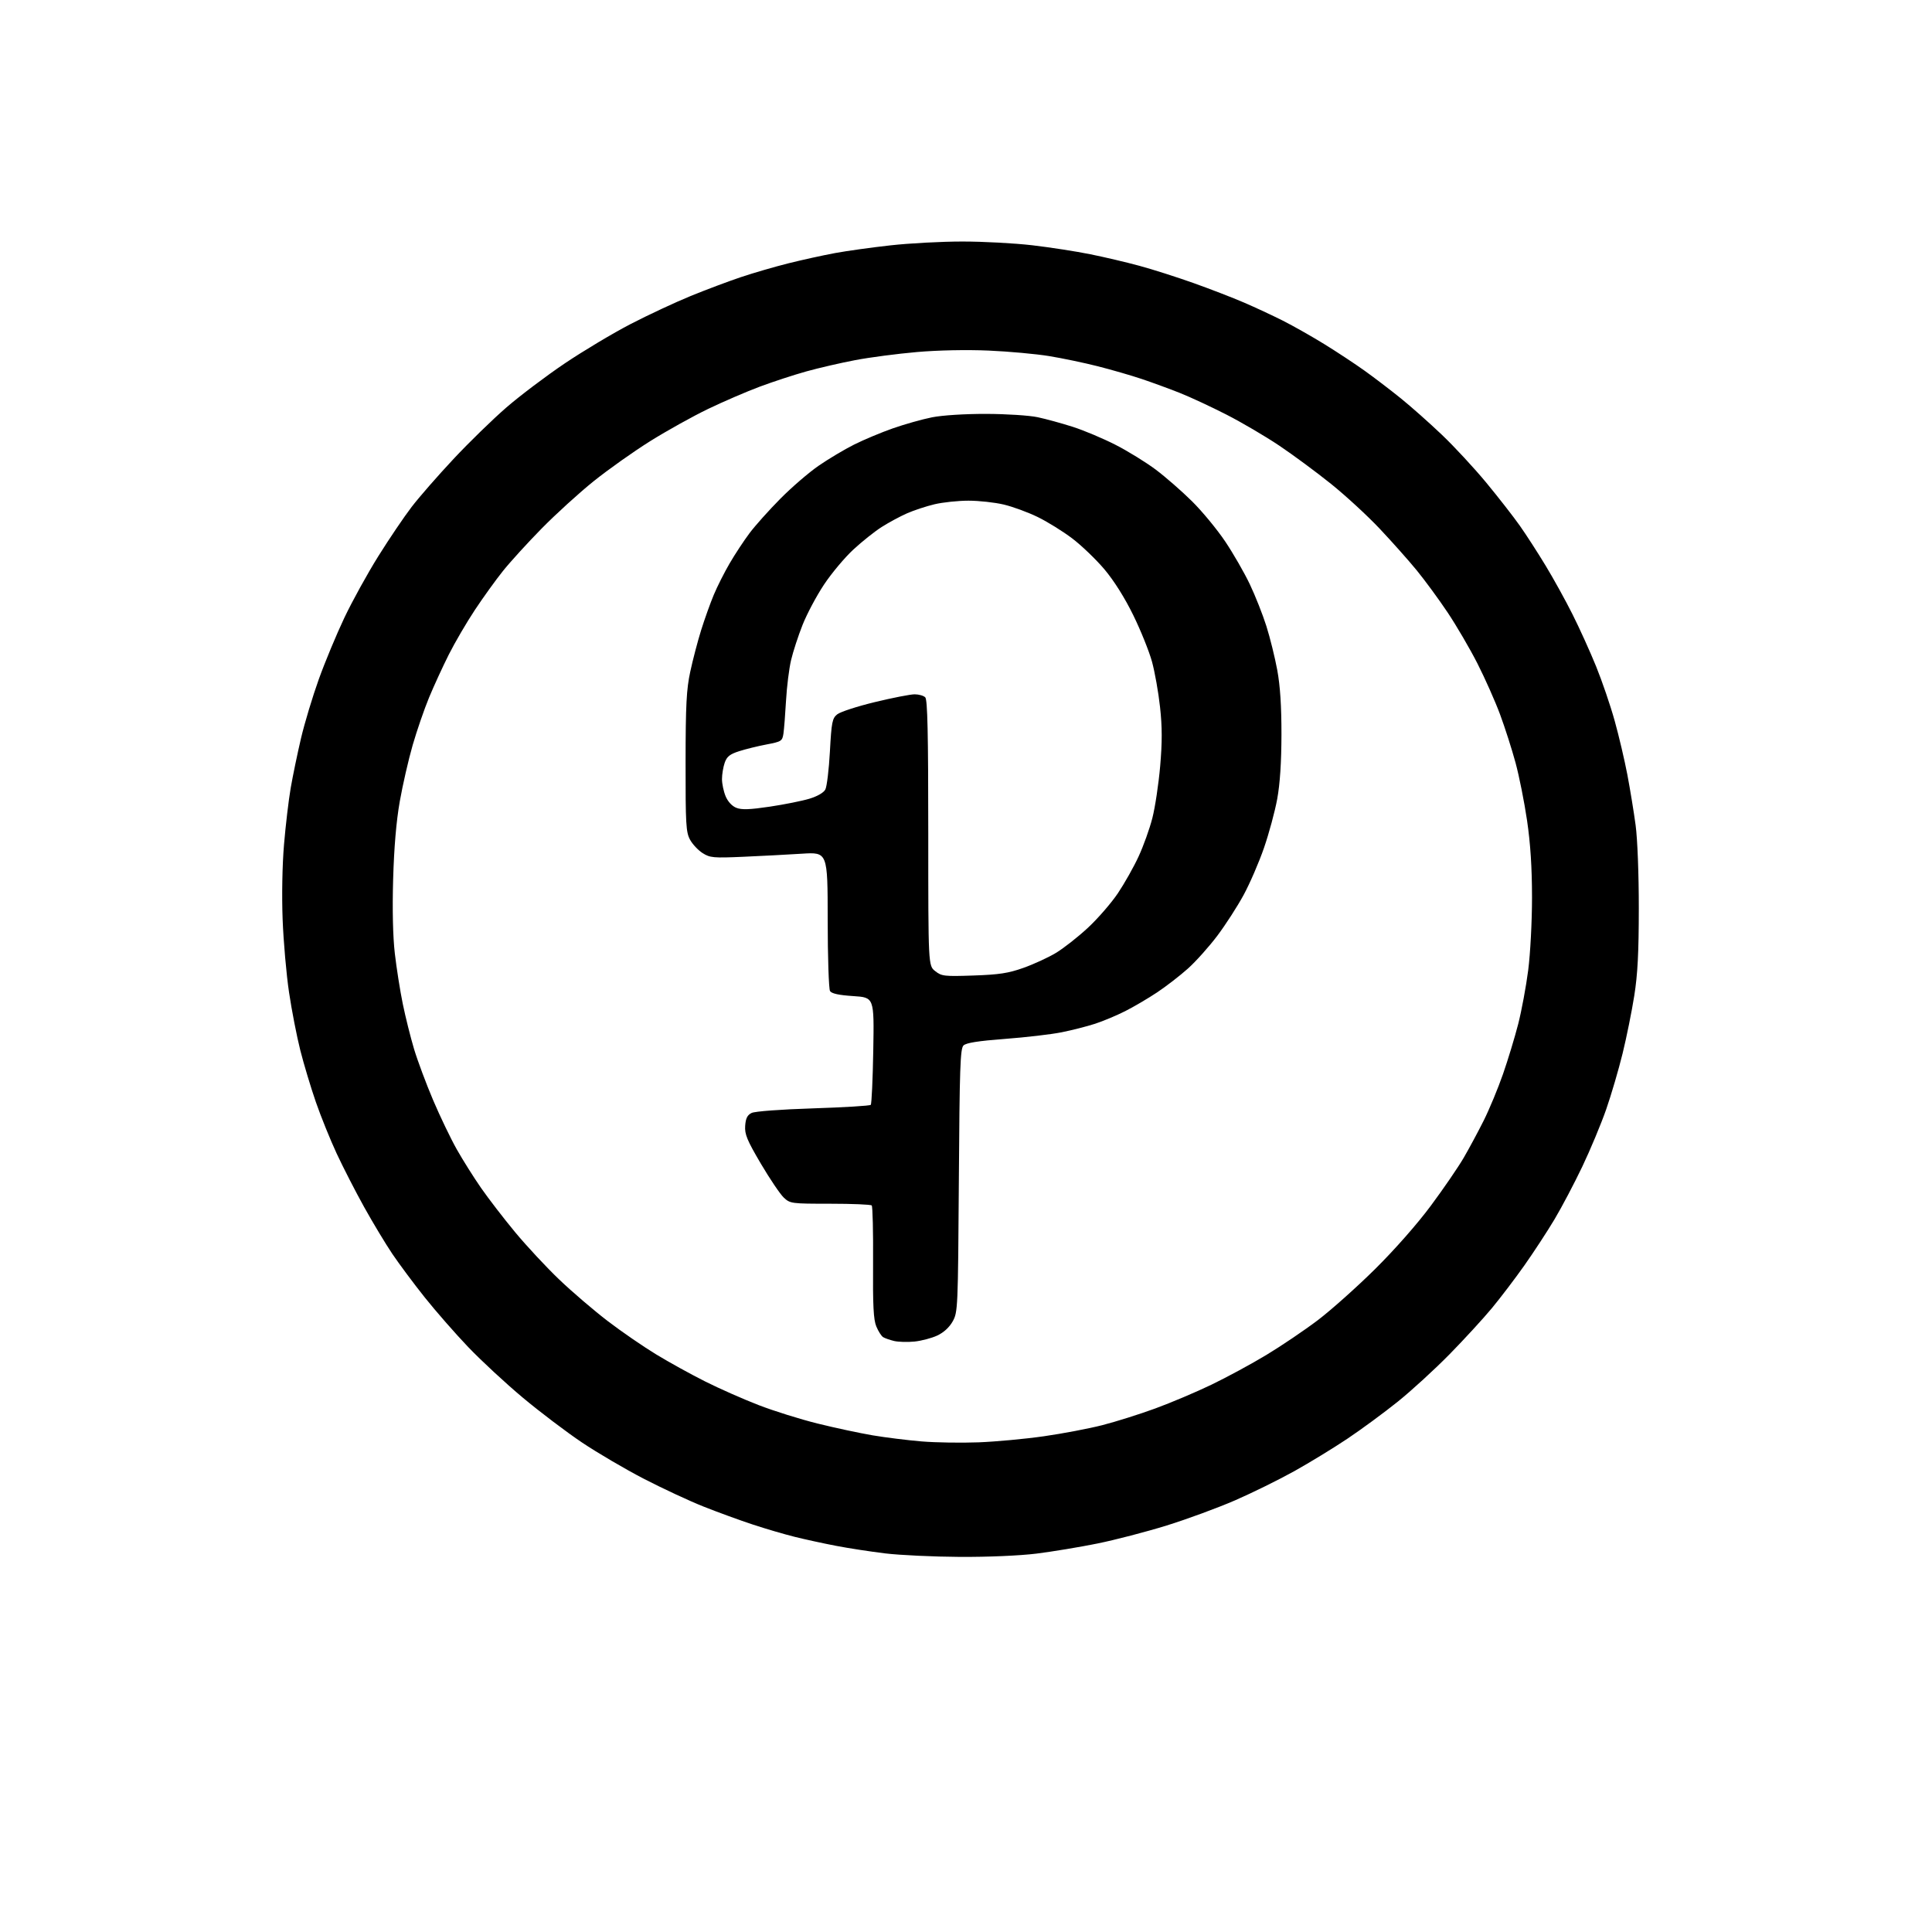 <?xml version="1.0" encoding="UTF-8" standalone="no"?>
<svg 
  version="1.1" 
  xmlns="http://www.w3.org/2000/svg" 
  xmlns:xlink="http://www.w3.org/1999/xlink" 
  xmlns:svg="http://www.w3.org/2000/svg"
  xmlns:rdf="http://www.w3.org/1999/02/22-rdf-syntax-ns#"
  xmlns:cc="http://creativecommons.org/ns#"
  xmlns:dc="http://purl.org/dc/elements/1.1/"
  viewBox="0 0 768 768"
  width="768"
  height="768"
>
<style>svg {background-color: white; }</style>"
<path stroke="none" fill="black" fill-rule="evenodd" d="M381.54,618.89C371.07,618.83 357.72,618.20 351.88,617.50C346.04,616.79 337.26,615.44 332.38,614.50C327.50,613.57 320.12,611.96 316.00,610.94C311.88,609.92 304.33,607.71 299.23,606.02C294.13,604.34 285.35,601.14 279.73,598.91C274.10,596.68 263.43,591.71 256.00,587.87C248.57,584.03 237.49,577.53 231.36,573.42C225.23,569.31 214.66,561.30 207.86,555.62C201.06,549.94 191.28,540.87 186.11,535.47C180.95,530.06 173.18,521.18 168.84,515.73C164.50,510.29 158.72,502.52 155.99,498.49C153.27,494.45 148.21,486.05 144.75,479.82C141.29,473.60 136.37,464.00 133.81,458.50C131.26,453.00 127.54,443.81 125.56,438.08C123.57,432.35 120.80,423.12 119.39,417.58C117.99,412.04 115.96,401.65 114.90,394.50C113.83,387.35 112.69,374.30 112.35,365.50C111.99,356.12 112.21,343.80 112.90,335.71C113.54,328.13 114.73,318.01 115.56,313.21C116.39,308.42 118.23,299.55 119.65,293.50C121.07,287.45 124.26,276.88 126.73,270.00C129.20,263.12 133.79,252.10 136.92,245.50C140.06,238.90 146.14,227.88 150.45,221.00C154.75,214.12 160.69,205.35 163.64,201.50C166.59,197.65 174.06,189.09 180.25,182.48C186.44,175.86 195.91,166.64 201.29,161.98C206.68,157.31 217.14,149.42 224.53,144.44C231.93,139.46 243.73,132.41 250.74,128.78C257.76,125.15 268.45,120.16 274.50,117.69C280.55,115.21 289.55,111.83 294.50,110.17C299.45,108.51 308.00,106.02 313.50,104.65C319.00,103.28 327.32,101.45 332.00,100.59C336.68,99.73 346.57,98.35 354.00,97.53C361.43,96.70 374.25,96.01 382.51,96.01C390.76,96.00 403.30,96.68 410.37,97.50C417.44,98.33 427.79,99.93 433.36,101.06C438.94,102.18 447.74,104.25 452.92,105.66C458.11,107.06 467.78,110.15 474.42,112.51C481.07,114.88 490.10,118.37 494.50,120.27C498.90,122.16 505.84,125.40 509.92,127.45C514.00,129.51 521.42,133.71 526.42,136.79C531.41,139.87 538.65,144.64 542.50,147.40C546.35,150.15 552.81,155.09 556.86,158.36C560.91,161.63 568.25,168.14 573.16,172.82C578.08,177.50 586.04,186.09 590.85,191.91C595.66,197.74 601.66,205.43 604.17,209.00C606.69,212.57 611.30,219.72 614.42,224.87C617.54,230.02 622.36,238.73 625.11,244.23C627.87,249.72 632.08,259.01 634.46,264.86C636.84,270.71 640.17,280.45 641.85,286.50C643.54,292.55 645.81,302.23 646.91,308.00C648.00,313.77 649.48,322.77 650.18,328.00C650.92,333.48 651.46,347.43 651.45,361.00C651.44,378.65 651.00,387.31 649.65,395.80C648.67,402.01 646.58,412.36 645.00,418.80C643.42,425.23 640.49,435.23 638.48,441.00C636.47,446.77 632.20,457.01 628.99,463.74C625.78,470.47 620.80,479.92 617.92,484.74C615.04,489.56 609.67,497.77 605.98,503.00C602.29,508.23 596.47,515.88 593.06,520.00C589.64,524.12 582.05,532.40 576.18,538.38C570.30,544.36 561.05,552.84 555.60,557.21C550.16,561.58 541.16,568.20 535.60,571.92C530.05,575.63 520.55,581.44 514.50,584.81C508.45,588.18 497.88,593.39 491.00,596.39C484.12,599.38 471.86,603.90 463.73,606.42C455.61,608.93 443.24,612.16 436.23,613.57C429.23,614.99 418.34,616.79 412.04,617.58C405.34,618.41 392.67,618.95 381.54,618.89zM389.00,573.35C395.88,573.08 407.57,572.00 415.00,570.93C422.43,569.87 432.87,567.88 438.20,566.52C443.54,565.15 452.99,562.18 459.20,559.90C465.42,557.63 475.45,553.38 481.50,550.47C487.55,547.56 497.41,542.23 503.40,538.61C509.40,534.99 518.61,528.76 523.88,524.77C529.14,520.77 539.36,511.65 546.59,504.50C554.38,496.79 563.43,486.52 568.82,479.24C573.83,472.50 579.68,463.95 581.84,460.24C584.00,456.53 587.58,449.86 589.81,445.42C592.03,440.97 595.48,432.67 597.46,426.98C599.44,421.29 602.16,412.32 603.51,407.06C604.85,401.80 606.64,392.19 607.48,385.70C608.33,379.11 609.00,366.30 609.00,356.70C608.99,344.83 608.38,335.37 607.03,326.16C605.95,318.83 603.89,308.48 602.44,303.16C601.00,297.85 598.24,289.23 596.30,284.00C594.36,278.77 590.31,269.67 587.31,263.76C584.30,257.85 578.97,248.73 575.47,243.49C571.97,238.25 566.43,230.71 563.18,226.73C559.92,222.75 553.30,215.31 548.47,210.19C543.65,205.07 534.93,197.04 529.10,192.35C523.27,187.67 514.00,180.82 508.50,177.13C503.00,173.44 493.55,167.89 487.50,164.80C481.45,161.71 473.12,157.83 468.98,156.19C464.85,154.55 458.04,152.06 453.86,150.65C449.68,149.25 441.80,146.97 436.36,145.59C430.92,144.21 422.20,142.39 416.99,141.54C411.77,140.69 400.98,139.71 393.00,139.36C384.30,138.98 372.90,139.21 364.50,139.94C356.80,140.61 345.77,142.05 340.00,143.15C334.23,144.24 325.45,146.27 320.50,147.65C315.55,149.03 307.23,151.76 302.00,153.71C296.77,155.67 287.55,159.64 281.50,162.55C275.45,165.46 265.10,171.22 258.50,175.34C251.90,179.47 241.78,186.64 236.00,191.28C230.22,195.92 220.91,204.40 215.30,210.11C209.69,215.82 202.76,223.43 199.91,227.00C197.05,230.57 192.03,237.55 188.75,242.50C185.47,247.45 180.82,255.41 178.41,260.19C176.01,264.97 172.47,272.67 170.55,277.30C168.64,281.93 165.71,290.42 164.05,296.17C162.39,301.91 160.08,311.99 158.92,318.55C157.52,326.52 156.64,336.84 156.28,349.52C155.93,361.56 156.18,372.38 156.95,379.02C157.61,384.78 159.03,393.77 160.10,399.00C161.17,404.23 163.19,412.32 164.59,417.00C166.00,421.68 169.42,430.84 172.19,437.36C174.97,443.88 179.18,452.65 181.56,456.86C183.93,461.06 188.26,467.95 191.19,472.17C194.11,476.38 200.23,484.34 204.79,489.84C209.36,495.34 217.25,503.82 222.34,508.67C227.42,513.53 236.08,520.93 241.56,525.13C247.05,529.33 255.75,535.31 260.89,538.43C266.03,541.55 274.79,546.39 280.37,549.18C285.94,551.98 295.47,556.19 301.55,558.54C307.62,560.89 318.20,564.20 325.05,565.89C331.90,567.59 341.73,569.69 346.90,570.57C352.07,571.44 360.85,572.53 366.40,572.99C371.96,573.45 382.12,573.61 389.00,573.35zM363.50,533.29C360.75,533.57 357.11,533.46 355.41,533.06C353.71,532.65 351.76,531.97 351.06,531.54C350.37,531.11 349.14,529.20 348.35,527.29C347.22,524.58 346.94,519.05 347.06,501.86C347.14,489.77 346.90,479.57 346.52,479.19C346.14,478.81 338.71,478.50 330.00,478.50C314.58,478.50 314.10,478.44 311.56,476.06C310.13,474.71 306.03,468.64 302.44,462.56C296.94,453.21 295.98,450.88 296.22,447.52C296.43,444.55 297.07,443.26 298.77,442.42C300.09,441.77 310.32,441.00 323.27,440.59C335.50,440.20 345.79,439.57 346.14,439.19C346.49,438.81 346.94,429.05 347.14,417.50C347.50,396.50 347.50,396.50 339.19,395.96C333.46,395.59 330.59,394.97 329.95,393.96C329.45,393.16 329.02,380.40 329.02,365.60C329.00,338.71 329.00,338.71 318.75,339.36C313.11,339.72 302.65,340.27 295.50,340.58C283.59,341.11 282.23,340.98 279.30,339.12C277.54,338.00 275.29,335.61 274.30,333.79C272.69,330.84 272.50,327.62 272.53,303.00C272.55,280.22 272.87,274.04 274.39,267.00C275.39,262.32 277.34,254.90 278.71,250.50C280.09,246.10 282.34,239.80 283.72,236.50C285.09,233.20 287.94,227.55 290.05,223.94C292.15,220.33 295.71,214.93 297.95,211.94C300.19,208.95 305.70,202.79 310.20,198.25C314.69,193.71 321.54,187.81 325.43,185.13C329.32,182.45 335.65,178.67 339.50,176.74C343.35,174.81 350.32,171.89 355.00,170.25C359.68,168.62 366.65,166.65 370.50,165.89C374.60,165.08 383.51,164.51 392.00,164.53C399.98,164.55 409.20,165.14 412.50,165.85C415.80,166.55 422.10,168.28 426.50,169.69C430.90,171.10 438.54,174.32 443.47,176.84C448.40,179.36 455.60,183.81 459.47,186.71C463.34,189.62 469.80,195.26 473.83,199.25C477.87,203.24 483.80,210.43 487.03,215.23C490.25,220.03 494.66,227.70 496.83,232.27C499.00,236.83 501.96,244.32 503.41,248.90C504.86,253.48 506.80,261.34 507.73,266.36C508.89,272.63 509.41,280.69 509.40,292.00C509.38,302.93 508.82,311.55 507.72,317.56C506.81,322.54 504.44,331.31 502.45,337.06C500.47,342.80 496.82,351.23 494.35,355.78C491.88,360.33 487.17,367.63 483.89,371.99C480.60,376.35 475.35,382.22 472.21,385.03C469.07,387.84 463.57,392.09 460.00,394.47C456.43,396.85 450.71,400.21 447.31,401.93C443.90,403.66 438.50,405.92 435.31,406.96C432.11,408.00 426.12,409.53 422.00,410.35C417.88,411.18 407.75,412.36 399.50,412.98C388.83,413.79 384.07,414.54 383.00,415.59C381.71,416.86 381.45,424.51 381.16,469.29C380.82,520.07 380.76,521.60 378.72,525.25C377.39,527.63 375.15,529.69 372.57,530.90C370.33,531.94 366.25,533.02 363.50,533.29zM387.00,387.78C397.18,387.43 400.86,386.87 406.83,384.74C410.87,383.31 416.66,380.65 419.71,378.82C422.76,376.99 428.49,372.49 432.45,368.82C436.41,365.14 441.78,358.95 444.39,355.06C447.00,351.17 450.71,344.59 452.62,340.44C454.54,336.29 457.00,329.43 458.08,325.20C459.17,320.96 460.56,311.70 461.18,304.62C462.01,295.00 462.01,289.06 461.14,281.12C460.51,275.28 459.06,267.12 457.93,263.00C456.79,258.88 453.44,250.55 450.47,244.50C447.09,237.59 442.82,230.82 439.01,226.30C435.66,222.35 429.91,216.82 426.21,214.02C422.52,211.22 416.34,207.39 412.48,205.51C408.63,203.63 402.55,201.40 398.98,200.56C395.42,199.72 389.12,199.03 385.00,199.03C380.88,199.03 374.80,199.67 371.50,200.45C368.20,201.23 363.25,202.87 360.50,204.08C357.75,205.30 353.24,207.73 350.48,209.49C347.72,211.24 342.64,215.29 339.21,218.47C335.77,221.65 330.53,227.91 327.56,232.38C324.59,236.84 320.76,244.05 319.04,248.38C317.32,252.72 315.26,259.02 314.47,262.38C313.67,265.75 312.77,273.00 312.46,278.50C312.15,284.00 311.68,289.91 311.43,291.62C310.98,294.58 310.62,294.81 304.73,295.93C301.30,296.58 296.40,297.78 293.83,298.61C290.11,299.80 288.94,300.74 288.08,303.20C287.49,304.91 287.00,307.82 287.00,309.68C287.00,311.54 287.65,314.63 288.45,316.54C289.33,318.65 291.00,320.45 292.70,321.12C294.83,321.96 298.02,321.85 306.00,320.66C311.77,319.80 318.85,318.38 321.73,317.51C324.89,316.56 327.41,315.11 328.08,313.85C328.69,312.71 329.51,305.91 329.90,298.75C330.54,287.02 330.83,285.55 332.81,283.96C334.01,282.98 340.75,280.79 347.78,279.09C354.81,277.39 361.92,276.00 363.58,276.00C365.24,276.00 367.14,276.54 367.80,277.20C368.70,278.10 369.00,291.45 369.00,331.13C369.00,383.85 369.00,383.85 371.75,386.03C374.32,388.06 375.33,388.18 387.00,387.78z" />

</svg>